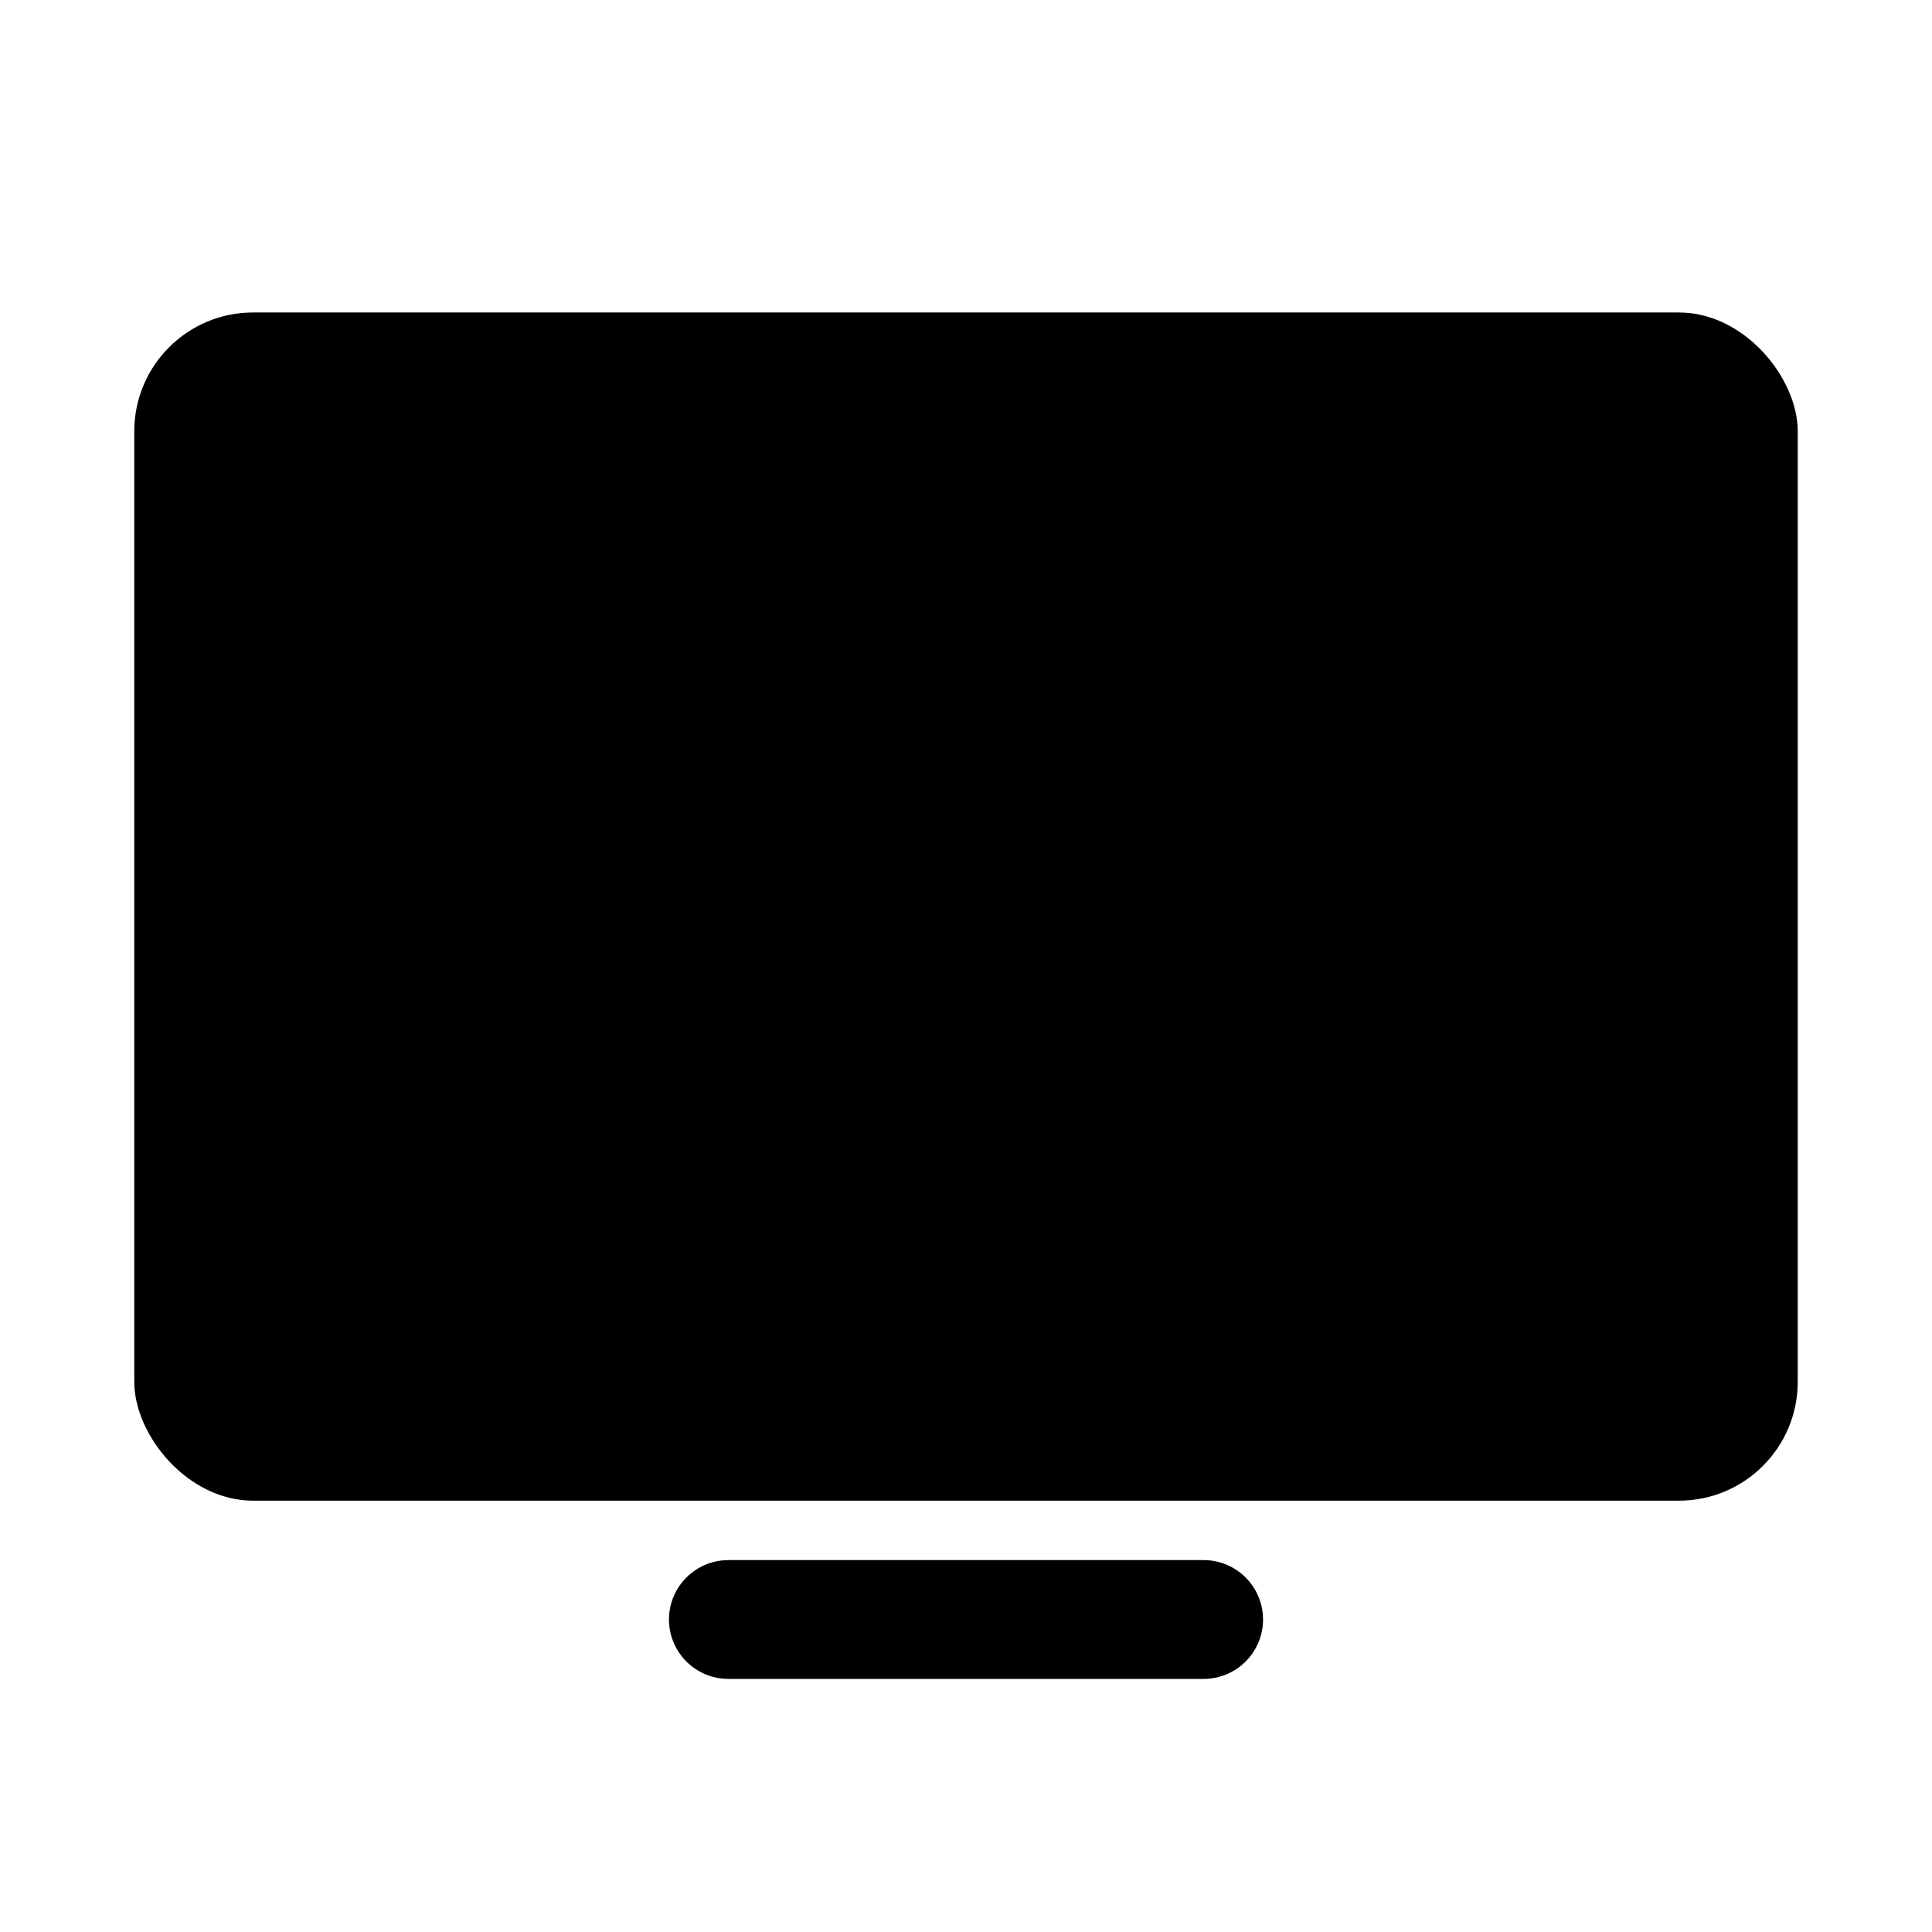 <?xml version="1.0" encoding="UTF-8"?>
<!-- Uploaded to: SVG Repo, www.svgrepo.com, Generator: SVG Repo Mixer Tools -->
<svg fill="#000000" width="800px" height="800px" version="1.1" viewBox="144 144 512 512" xmlns="http://www.w3.org/2000/svg">
 <g>
  <path d="m211.07 226.81h377.86c17.391 0 31.488 17.391 31.488 31.488v251.91c0 17.391-14.098 31.488-31.488 31.488h-377.86c-17.391 0-31.488-17.391-31.488-31.488v-251.91c0-17.391 14.098-31.488 31.488-31.488z"/>
  <path d="m462.98 588.93h-125.95c-5.625 0-10.824-3-13.637-7.871-2.812-4.871-2.812-10.871 0-15.742s8.012-7.875 13.637-7.875h125.95c5.621 0 10.82 3.004 13.633 7.875s2.812 10.871 0 15.742c-2.812 4.871-8.012 7.871-13.633 7.871z"/>
 </g>
</svg>